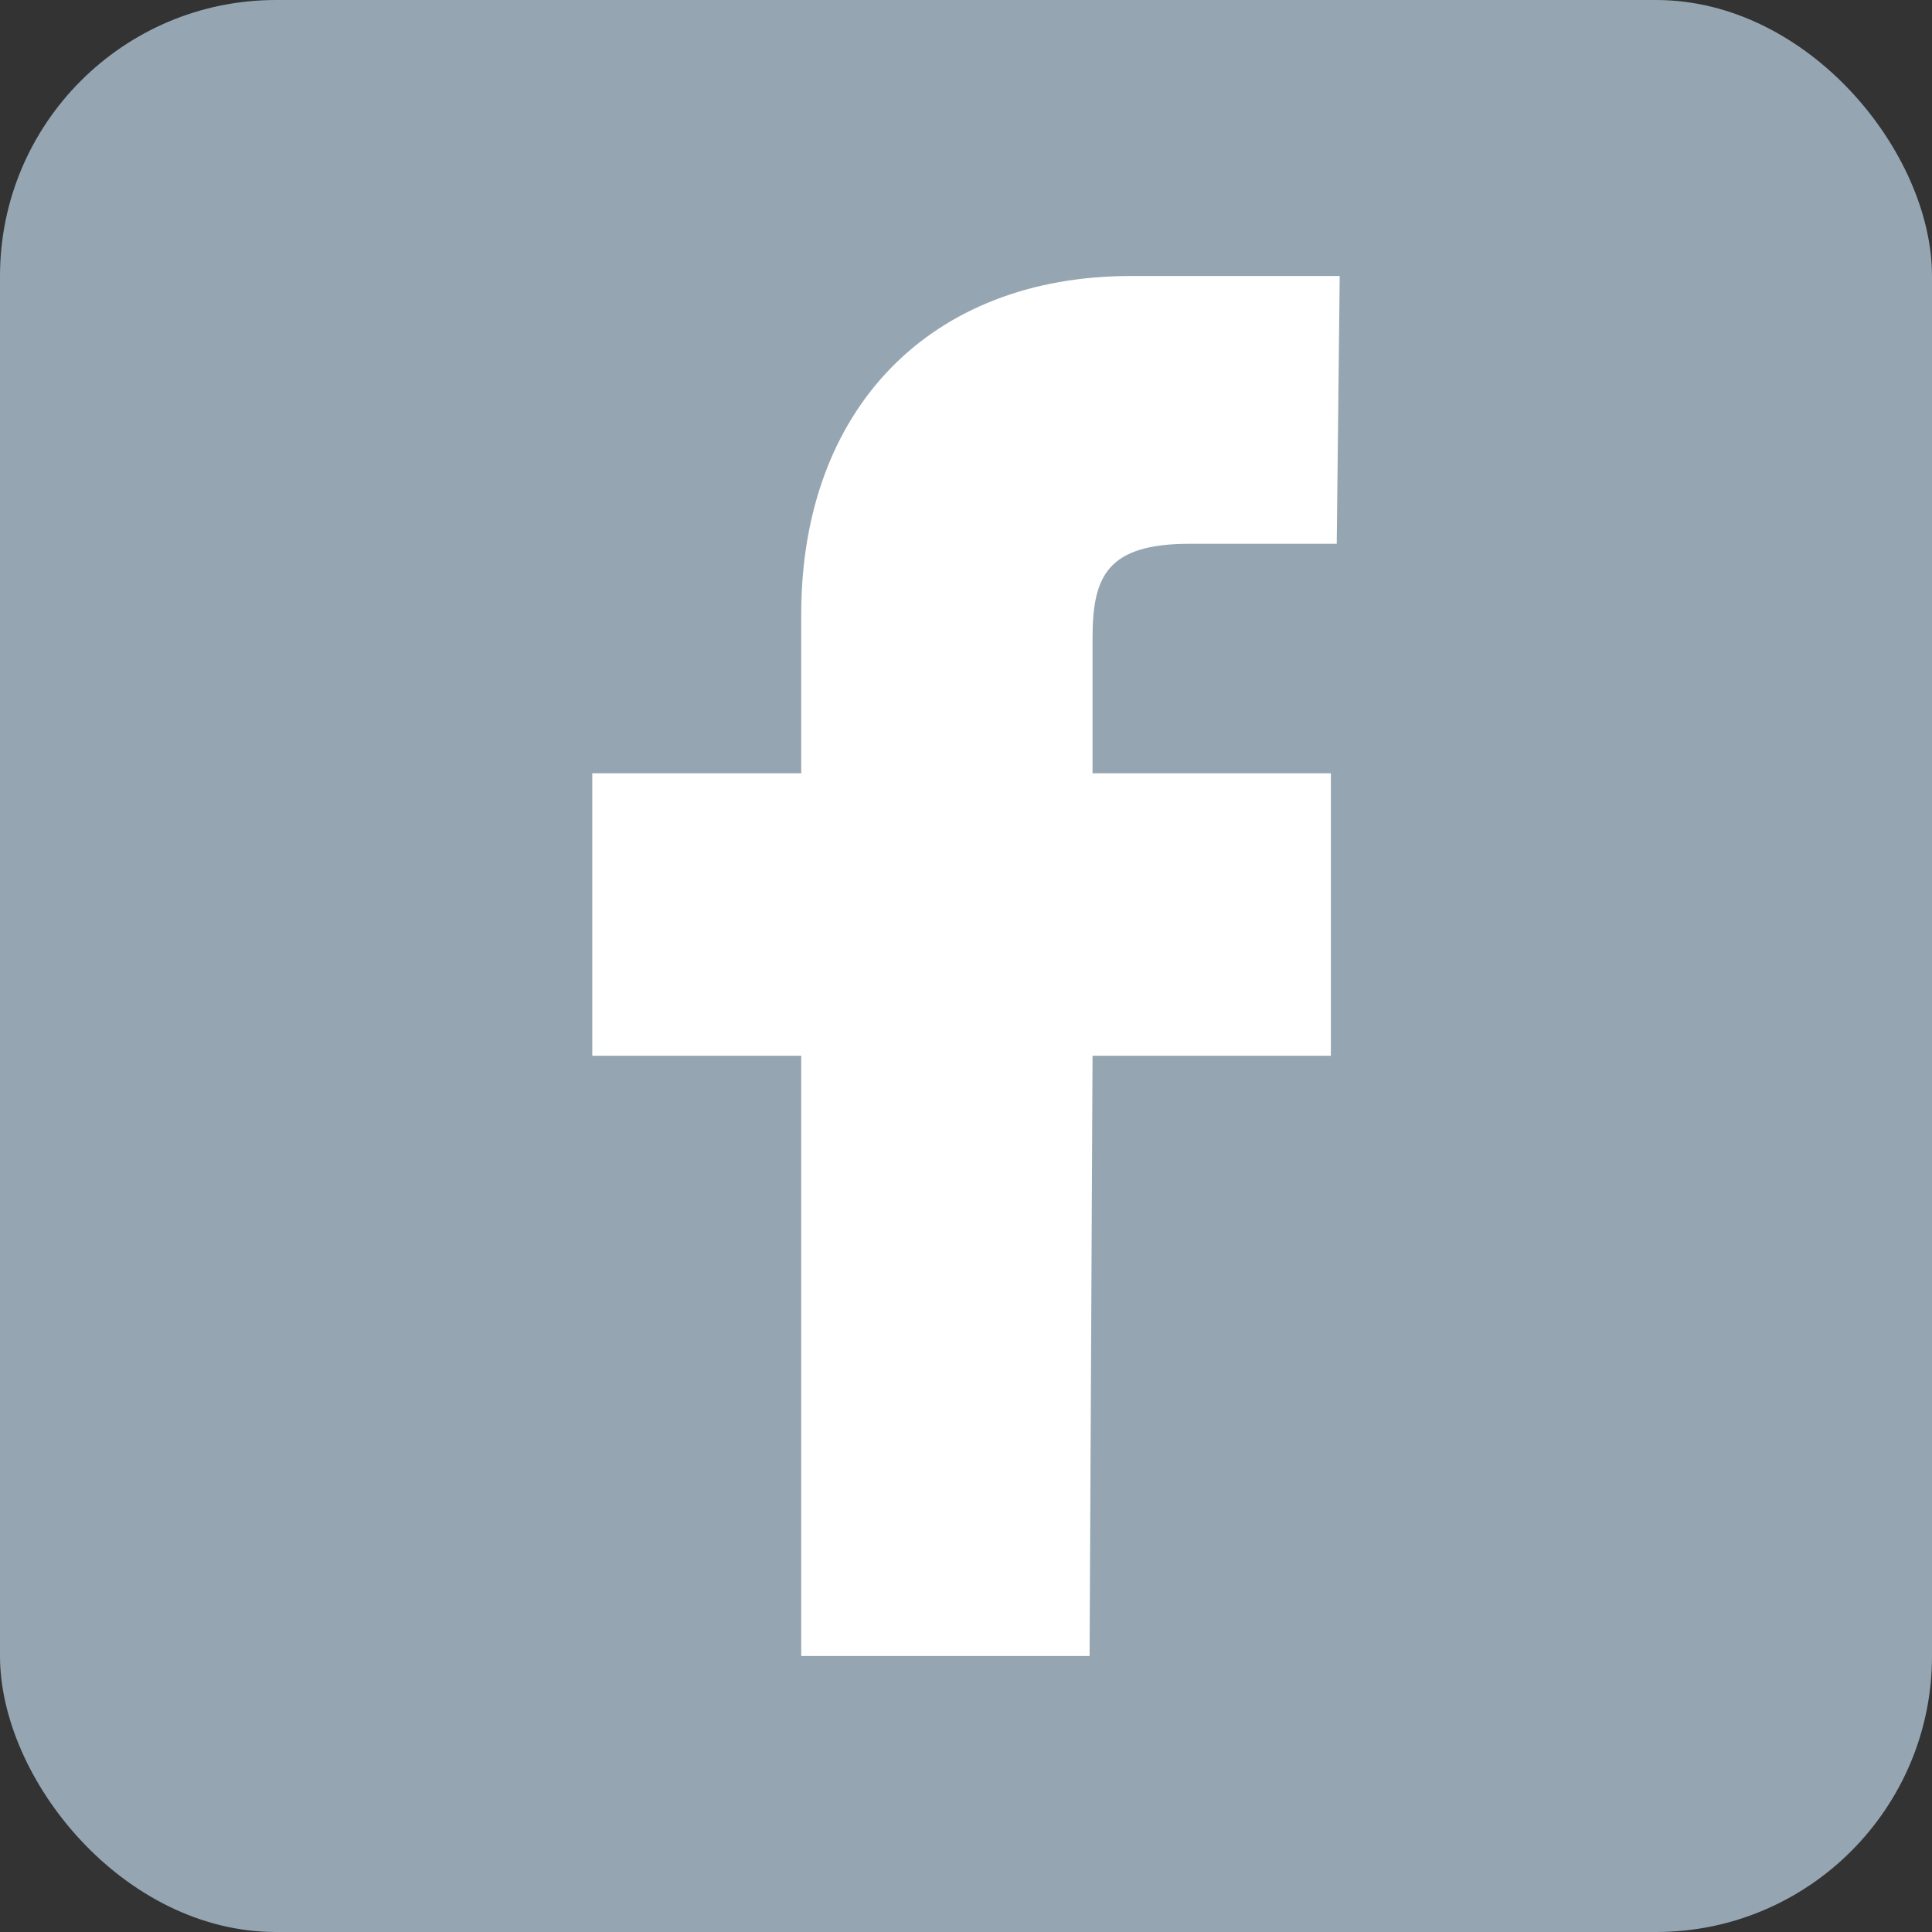 <svg width="28" height="28" viewBox="0 0 28 28" fill="none" xmlns="http://www.w3.org/2000/svg">
<rect x="0" y="0" width="28" height="28" fill="#333333" stroke="none"/>
<rect width="28" height="28" rx="4" fill="#95A6B2"/>
<path fill-rule="evenodd" clip-rule="evenodd" d="M19.416 4H16.388C13.488 4 11.612 5.919 11.612 8.904V11.207H8.584V15.301H11.612V24H15.791L15.834 15.301H19.288V11.207H15.834V9.245C15.834 8.35 16.047 7.881 17.241 7.881H19.373L19.416 4Z" fill="white"/>
</svg>
